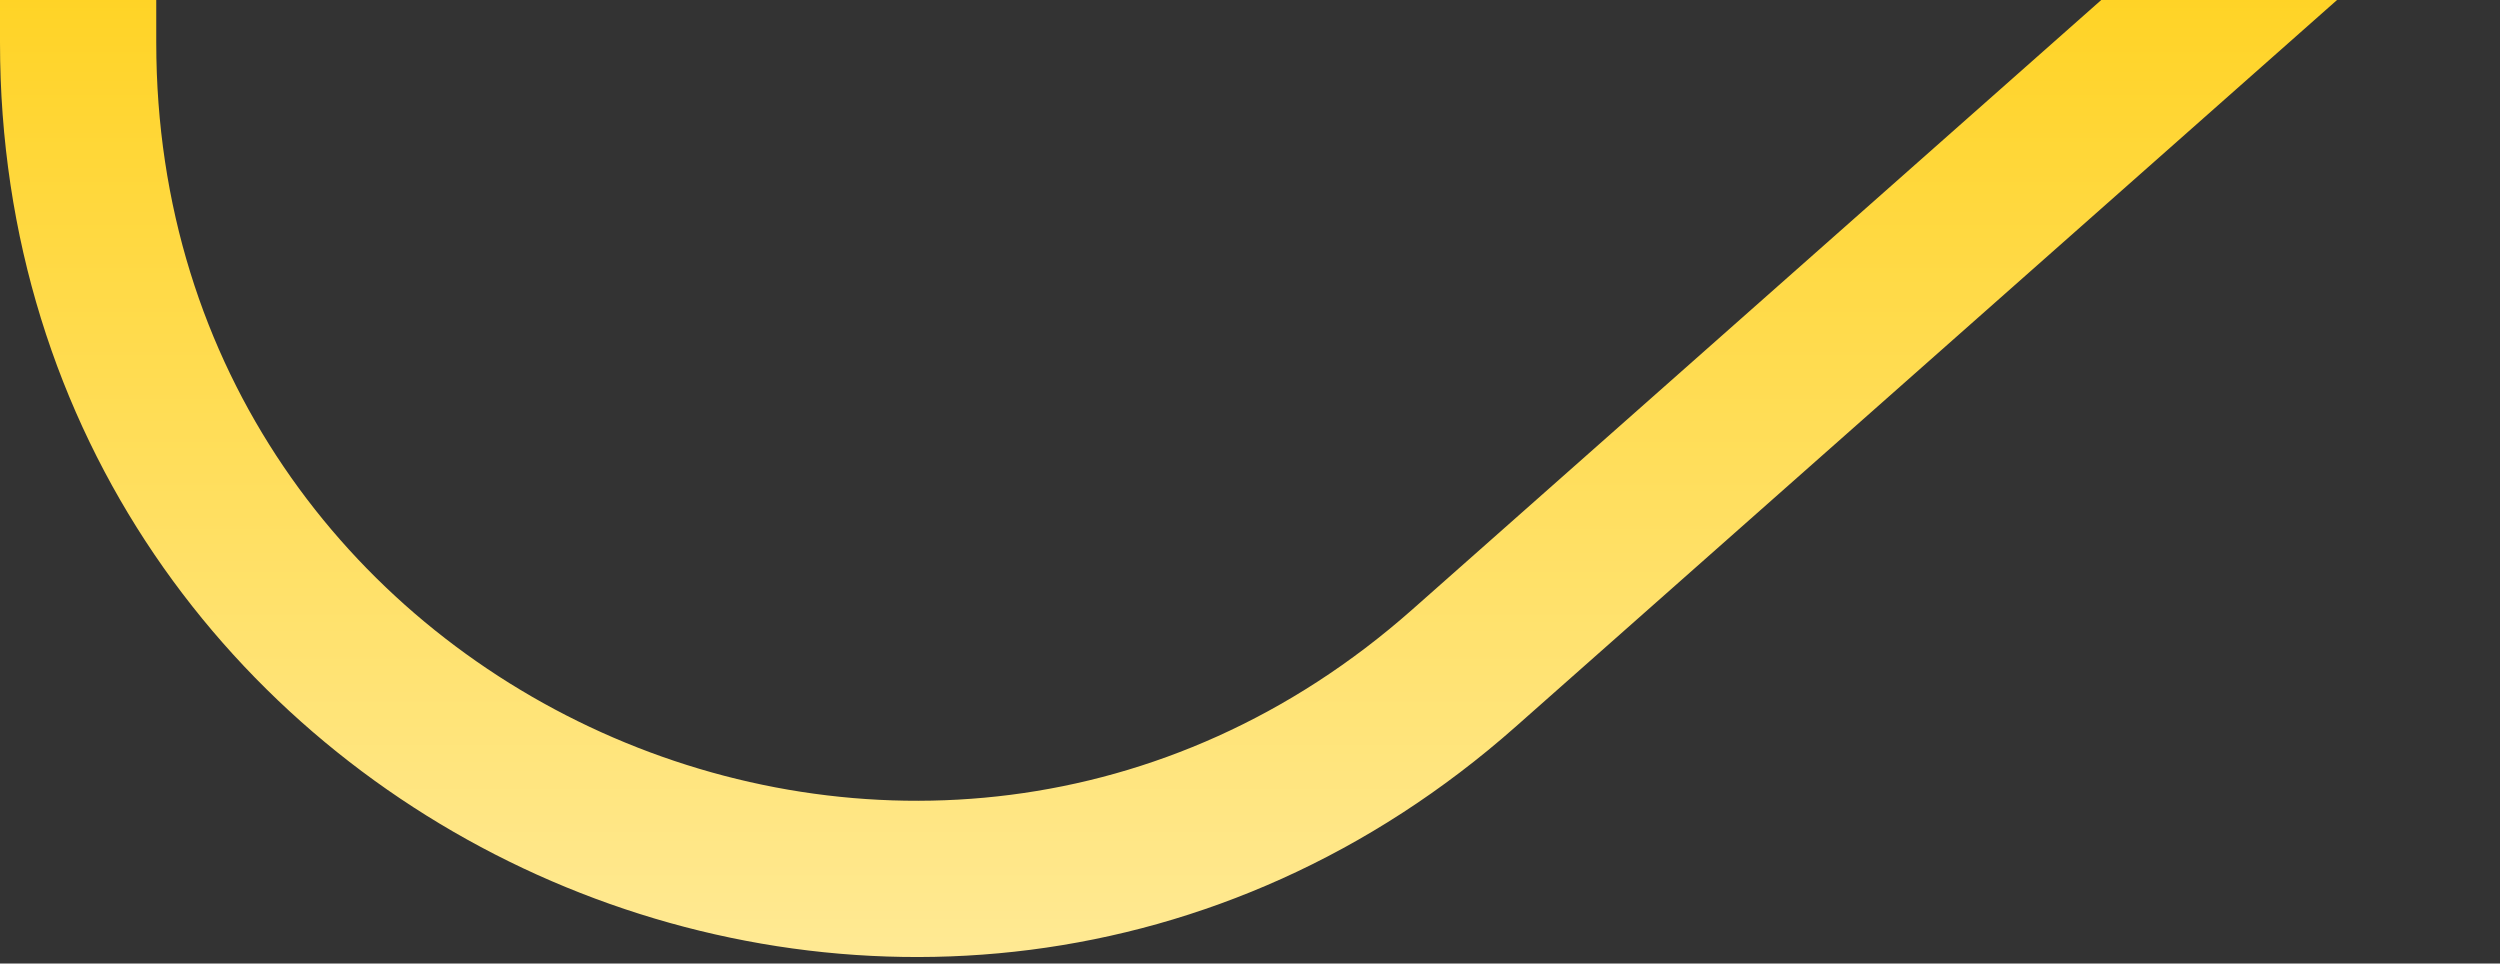 <svg width="384" height="148" viewBox="0 0 384 148" fill="none" xmlns="http://www.w3.org/2000/svg">
<rect x="0" y="0" width="384" height="148" fill="#333333" stroke="none"/>
<path d="M12 -42V6.519C12 116.985 142.203 175.756 224.88 102.61L376 -31.088" stroke="url(#paint0_linear_976_1790)" stroke-width="24"/>
<defs>
<linearGradient id="paint0_linear_976_1790" x1="194" y1="-42" x2="194" y2="290.949" gradientUnits="userSpaceOnUse">
<stop stop-color="#FFCD07"/>
<stop offset="1" stop-color="white"/>
</linearGradient>
</defs>
</svg>

